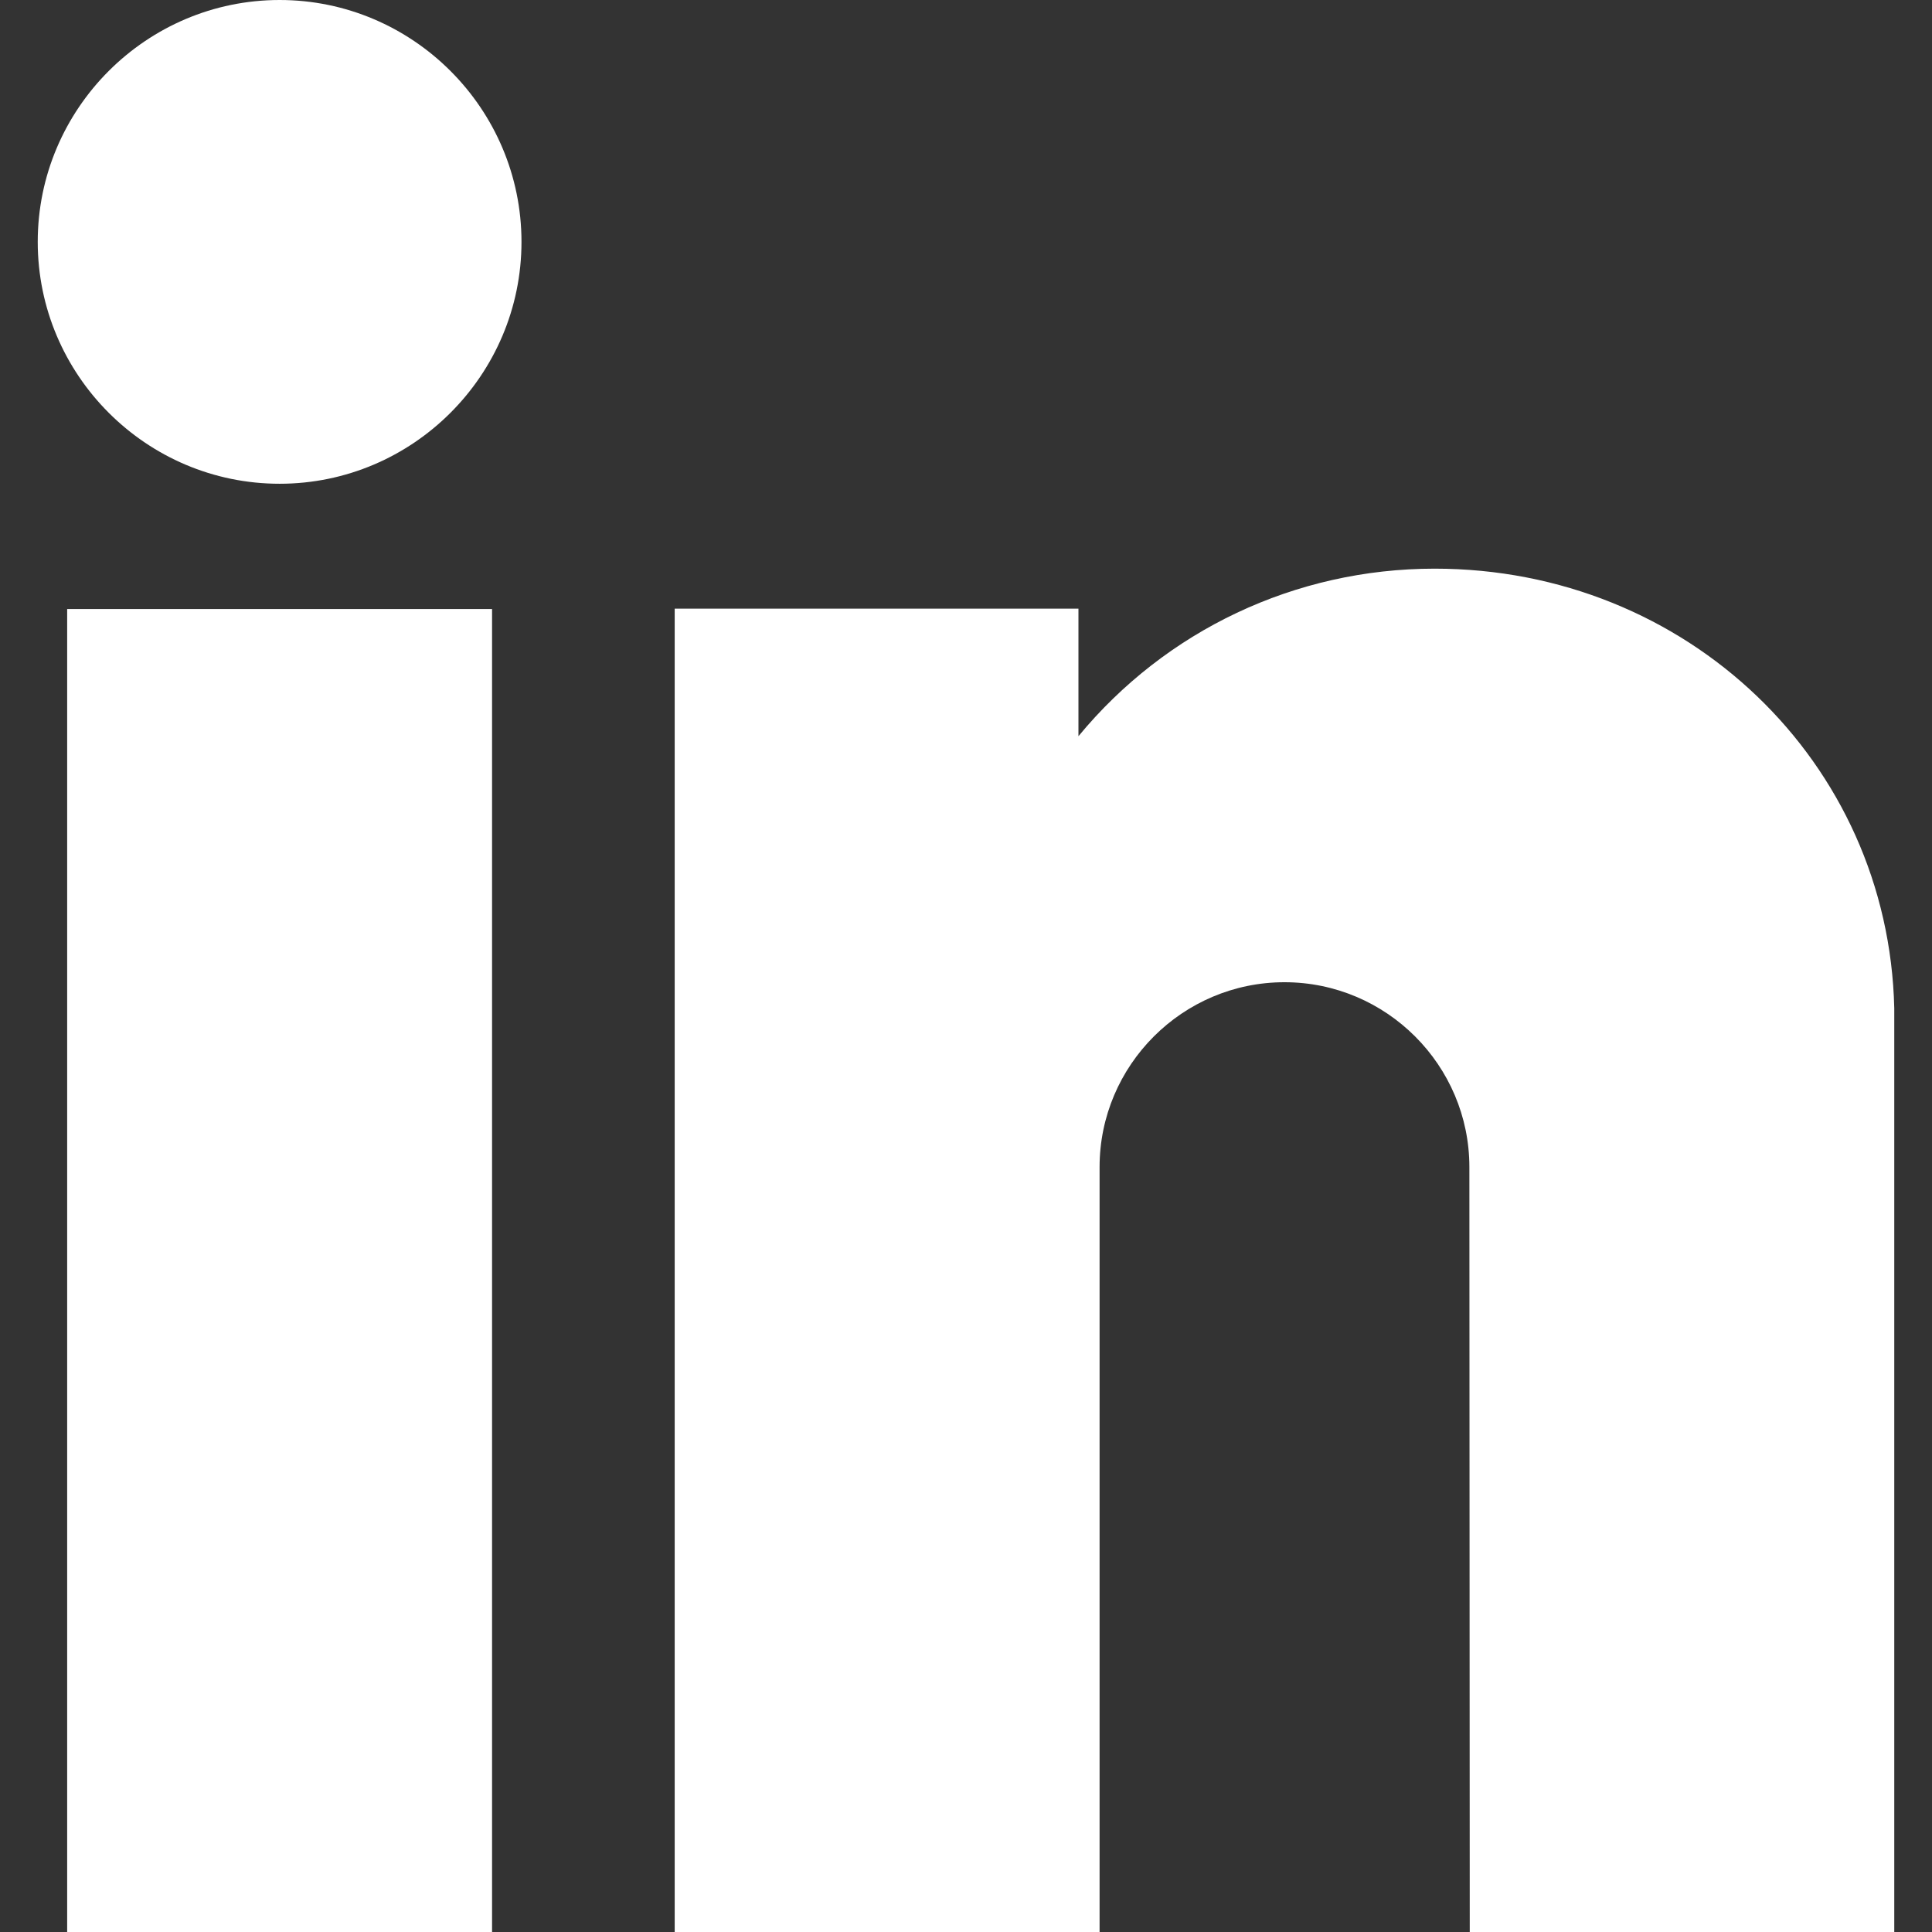 <?xml version="1.0" encoding="utf-8"?>
<!-- Generator: Adobe Illustrator 25.0.1, SVG Export Plug-In . SVG Version: 6.00 Build 0)  -->
<svg version="1.1" id="Capa_1" xmlns="http://www.w3.org/2000/svg" xmlns:xlink="http://www.w3.org/1999/xlink" x="0px" y="0px"
	 viewBox="0 0 512 512" style="enable-background:new 0 0 512 512;" xml:space="preserve">
<rect x="0" y="0" width="512" height="512" fill="#333333" stroke="none"/>
<style type="text/css">
	.st0{fill:#FFFFFF;}
</style>
<g>
	<path class="st0" d="M17.8,161.4h112.6V512H17.8L17.8,161.4z"/>
	<path class="st0" d="M74.1,0C38.8,0,10,28.8,10,64.1c0,35.3,28.8,64.1,64.1,64.1c35.3,0,64.1-28.8,64.1-64.1
		C138.2,28.8,109.4,0,74.1,0z"/>
	<path class="st0" d="M502,267.2c-1.5-65.3-55-116.5-121.8-116.5c-37,0-71.3,16.4-94.4,44.4v-33.8h-107V512h112.6V309.3
		c0-27,22-49,49-49c27,0,49,22,49,49l0.1,202.7H502L502,267.2z"/>
</g>
</svg>
